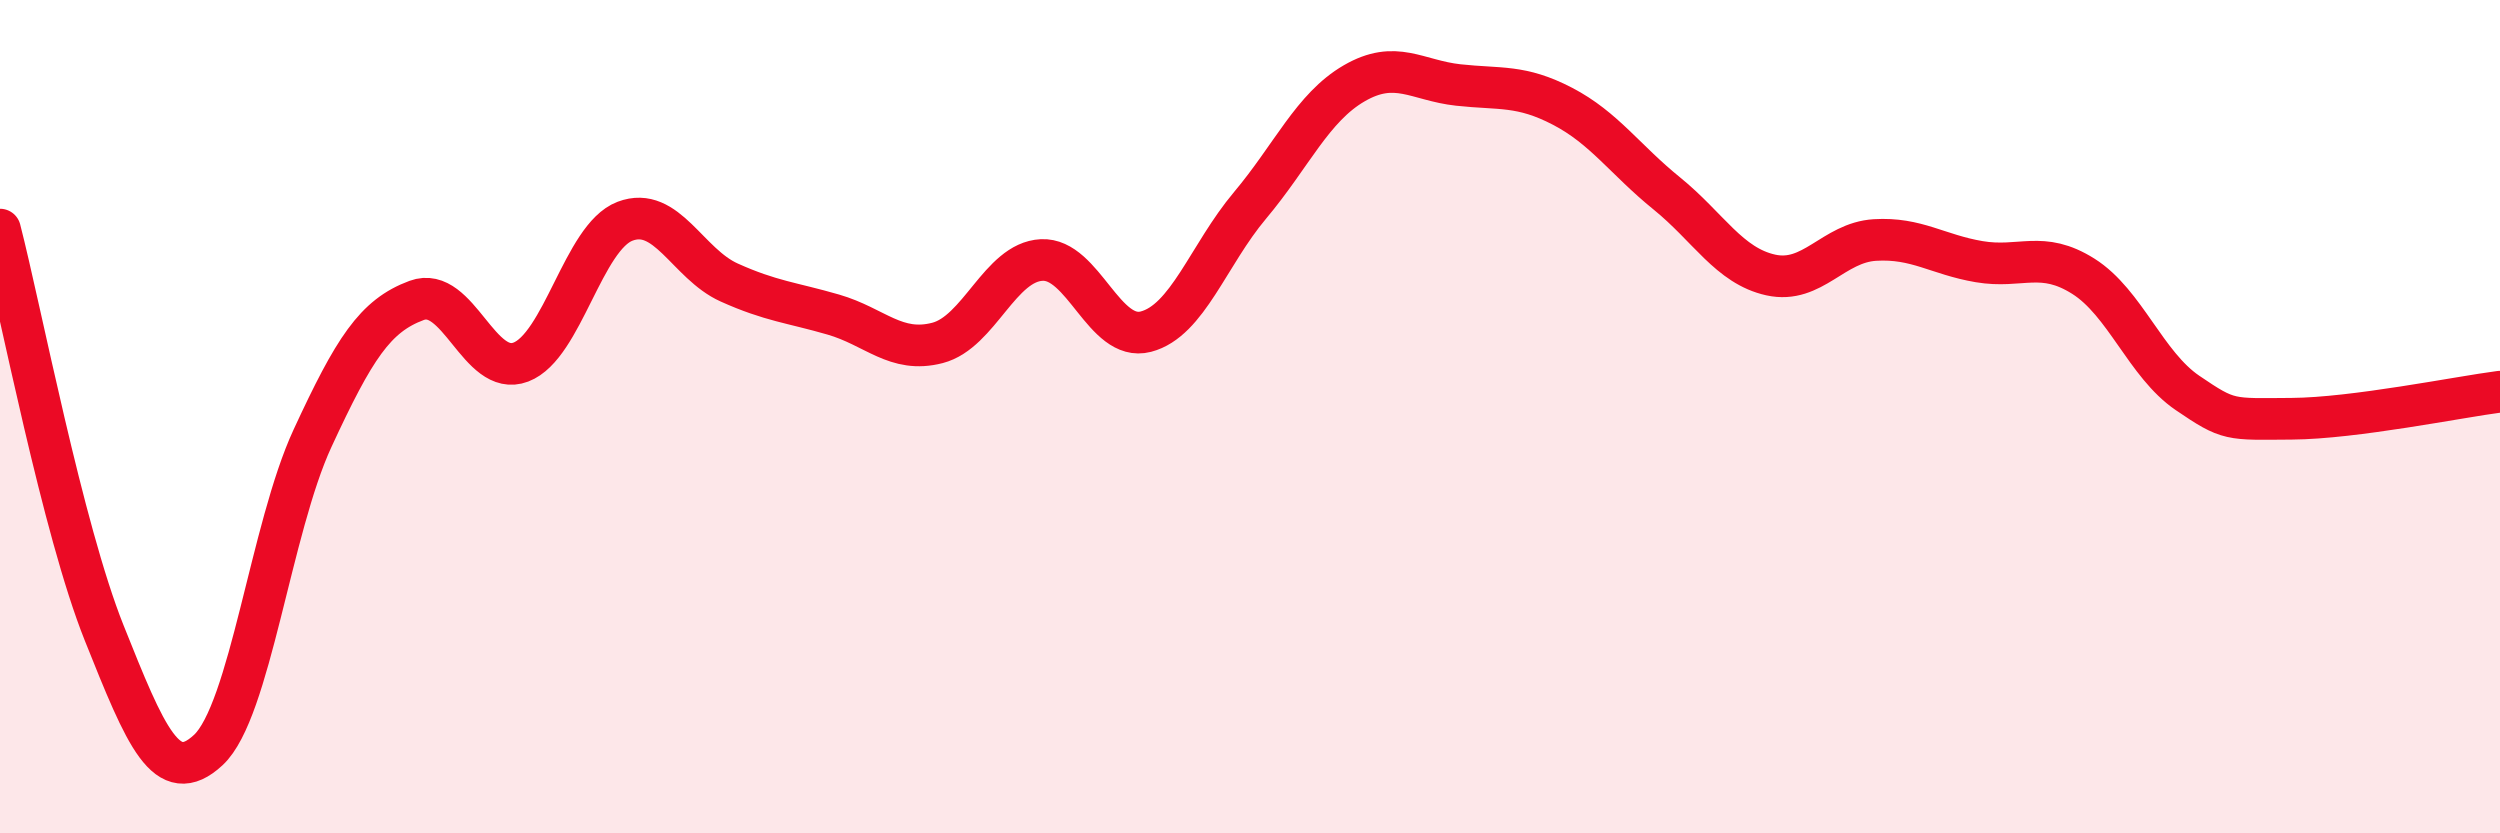 
    <svg width="60" height="20" viewBox="0 0 60 20" xmlns="http://www.w3.org/2000/svg">
      <path
        d="M 0,5.51 C 0.5,7.45 1.5,12.69 2.5,15.19 C 3.5,17.69 4,18.93 5,18 C 6,17.07 6.5,12.68 7.5,10.52 C 8.5,8.36 9,7.58 10,7.21 C 11,6.84 11.5,9.07 12.5,8.69 C 13.5,8.31 14,5.69 15,5.31 C 16,4.93 16.5,6.33 17.5,6.78 C 18.5,7.23 19,7.26 20,7.55 C 21,7.84 21.5,8.49 22.5,8.23 C 23.5,7.97 24,6.29 25,6.24 C 26,6.19 26.5,8.22 27.5,7.96 C 28.5,7.7 29,6.12 30,4.93 C 31,3.74 31.5,2.58 32.5,2 C 33.5,1.42 34,1.93 35,2.04 C 36,2.15 36.5,2.03 37.5,2.55 C 38.5,3.07 39,3.83 40,4.64 C 41,5.45 41.5,6.38 42.5,6.6 C 43.5,6.82 44,5.82 45,5.76 C 46,5.7 46.5,6.11 47.5,6.28 C 48.5,6.45 49,6 50,6.63 C 51,7.26 51.5,8.75 52.5,9.43 C 53.5,10.11 53.5,10.06 55,10.05 C 56.5,10.04 59,9.53 60,9.4L60 20L0 20Z"
        fill="#EB0A25"
        opacity="0.1"
        stroke-linecap="round"
        stroke-linejoin="round"
      />
      <path
        d="M 0,5.51 C 0.5,7.45 1.5,12.69 2.5,15.19 C 3.5,17.69 4,18.93 5,18 C 6,17.07 6.5,12.68 7.5,10.52 C 8.5,8.36 9,7.58 10,7.21 C 11,6.84 11.5,9.07 12.5,8.69 C 13.5,8.31 14,5.69 15,5.31 C 16,4.93 16.5,6.33 17.5,6.78 C 18.5,7.23 19,7.26 20,7.55 C 21,7.84 21.5,8.49 22.5,8.23 C 23.5,7.97 24,6.29 25,6.24 C 26,6.19 26.5,8.22 27.5,7.96 C 28.5,7.7 29,6.12 30,4.93 C 31,3.74 31.5,2.58 32.5,2 C 33.5,1.42 34,1.93 35,2.04 C 36,2.15 36.5,2.03 37.5,2.55 C 38.5,3.07 39,3.83 40,4.64 C 41,5.45 41.5,6.38 42.5,6.6 C 43.5,6.82 44,5.82 45,5.76 C 46,5.7 46.5,6.11 47.5,6.28 C 48.5,6.45 49,6 50,6.63 C 51,7.26 51.5,8.75 52.5,9.43 C 53.5,10.11 53.5,10.06 55,10.05 C 56.5,10.04 59,9.53 60,9.4"
        stroke="#EB0A25"
        stroke-width="1"
        fill="none"
        stroke-linecap="round"
        stroke-linejoin="round"
      />
    </svg>
  